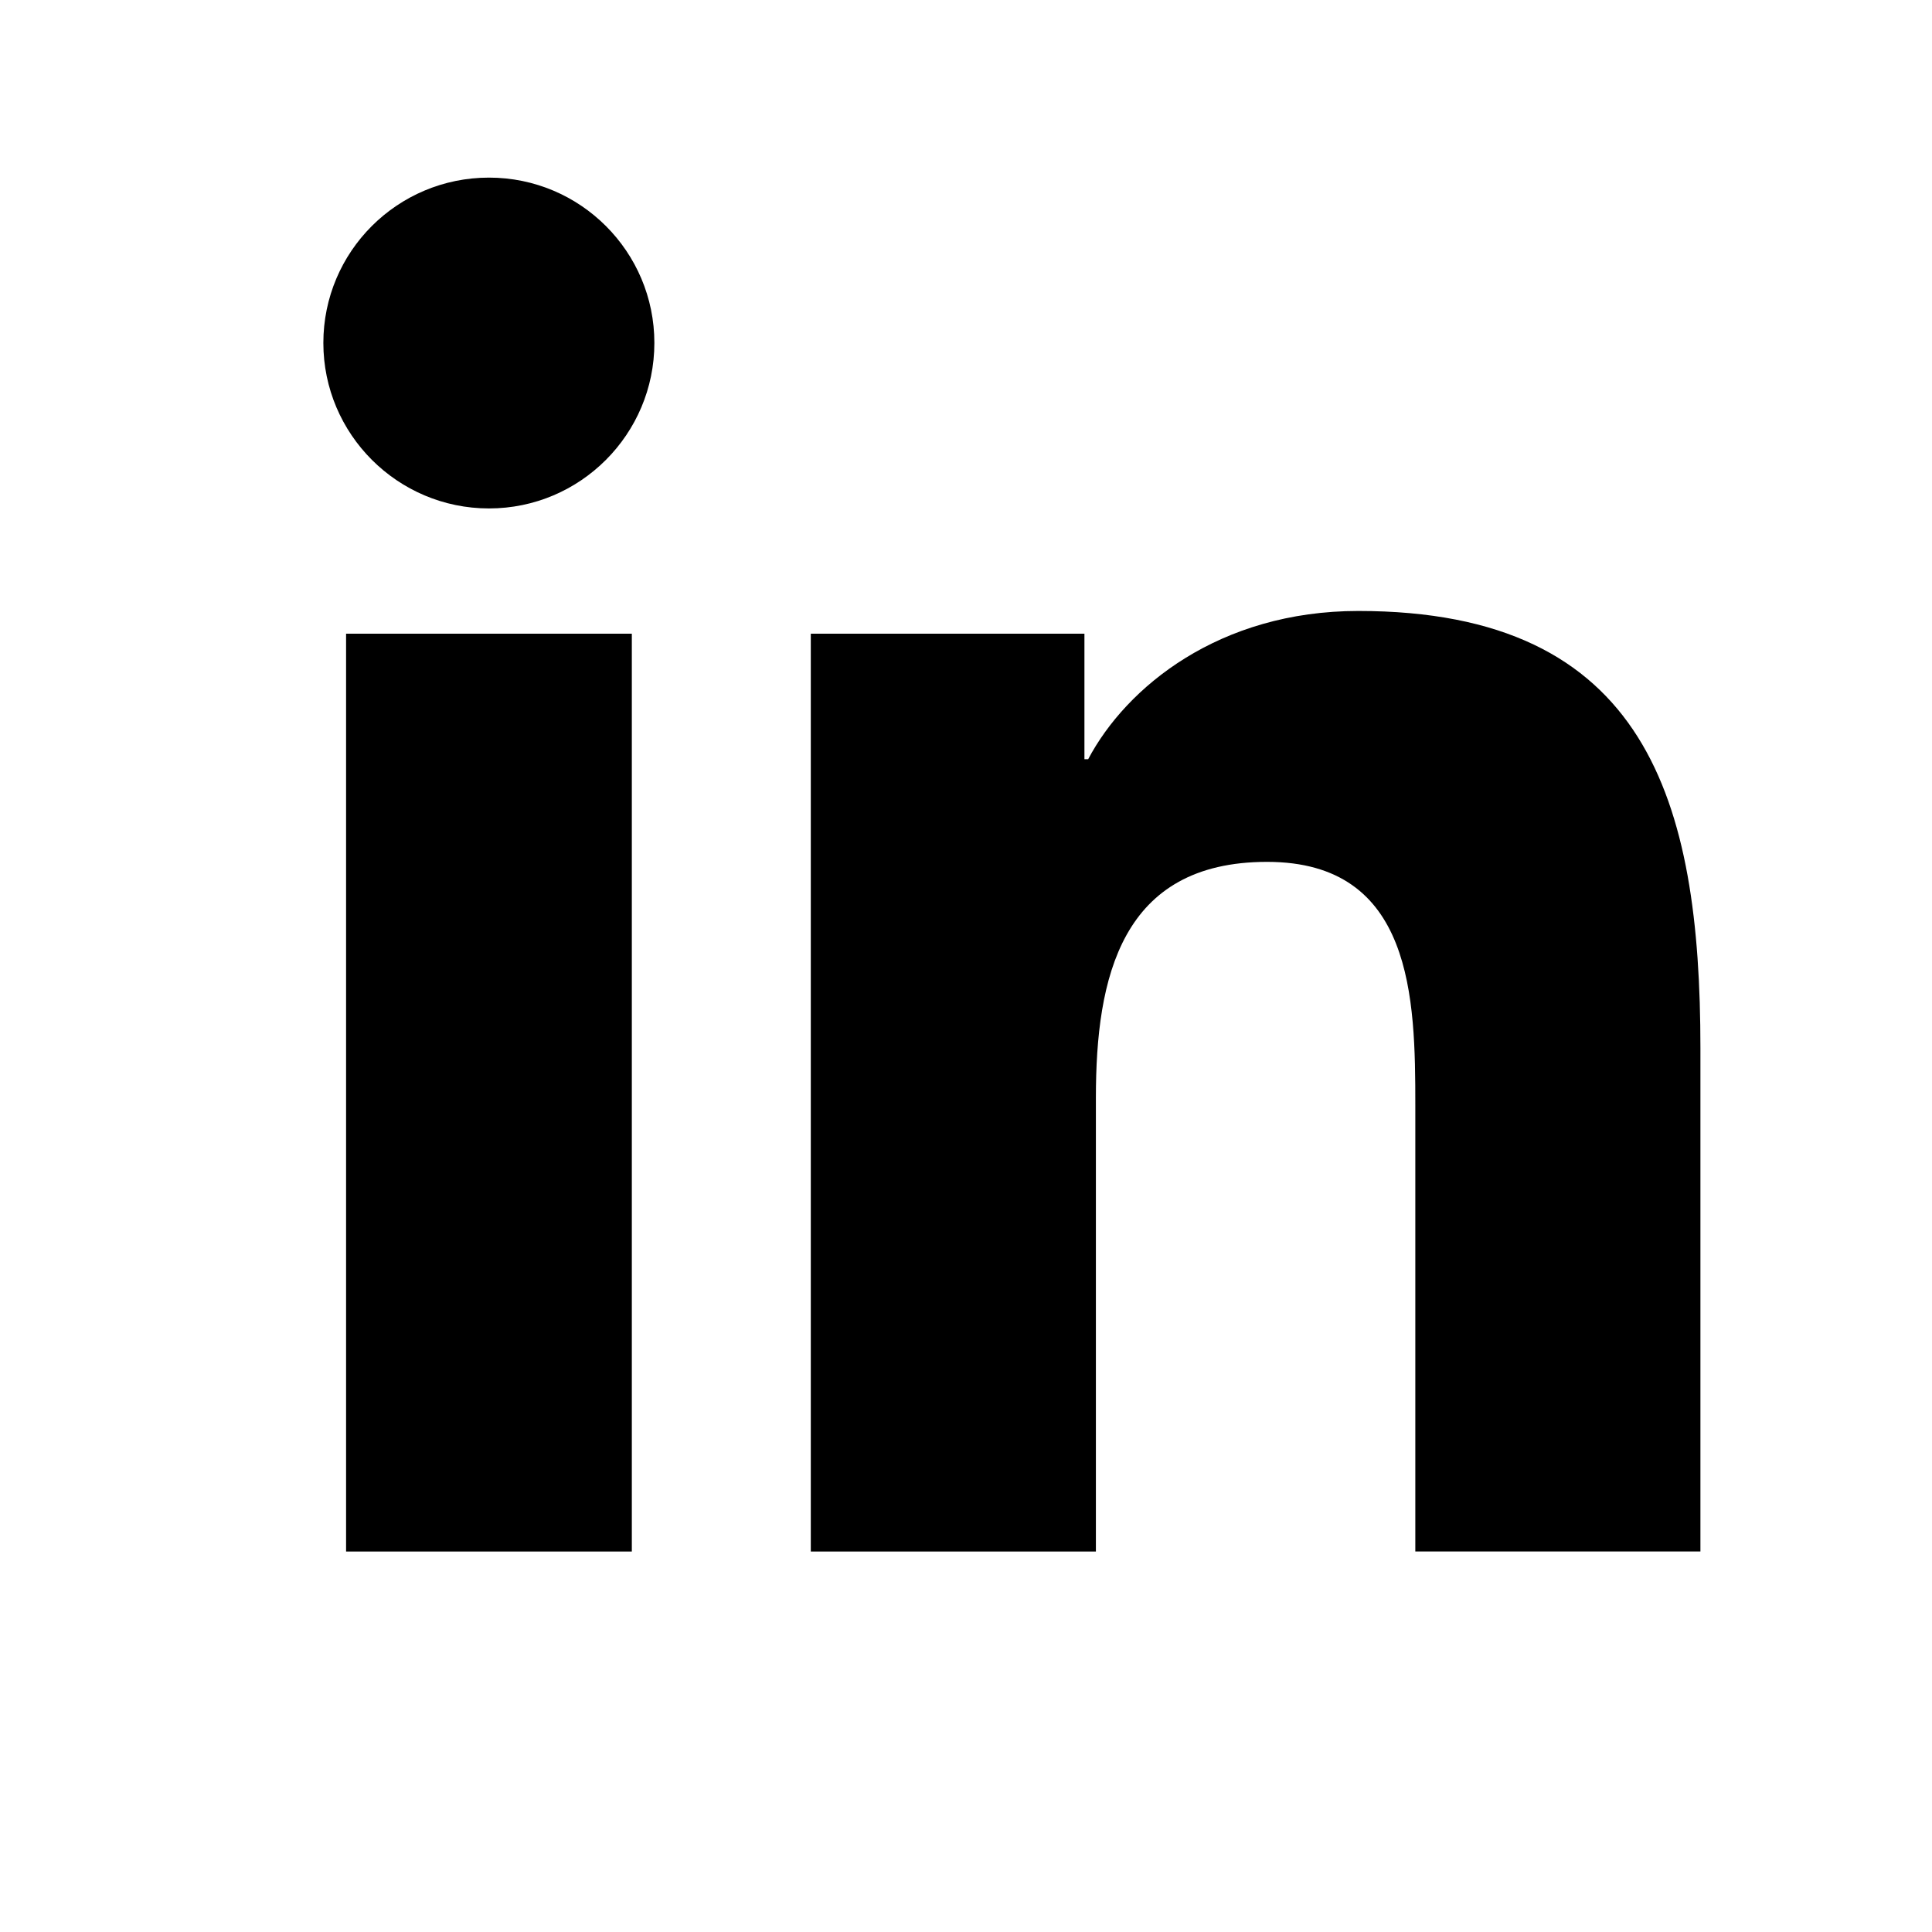 <?xml version="1.0" encoding="UTF-8"?><svg id="Layer_1" xmlns="http://www.w3.org/2000/svg" viewBox="0 0 300 300"><path d="M53.74,98.4h44.37v142.52h-44.37V98.4ZM75.93,27.58c14.19,0,25.68,11.51,25.68,25.67s-11.5,25.7-25.68,25.7-25.72-11.53-25.72-25.7,11.49-25.67,25.72-25.67M125.9,98.4h42.49v19.49h.58c5.93-11.22,20.37-23.02,41.95-23.02,44.85,0,53.12,29.5,53.12,67.88v78.16h-44.27v-69.29c0-16.54-.32-37.79-23.02-37.79s-26.58,18-26.58,36.59v70.5h-44.27V98.4Z"/></svg>